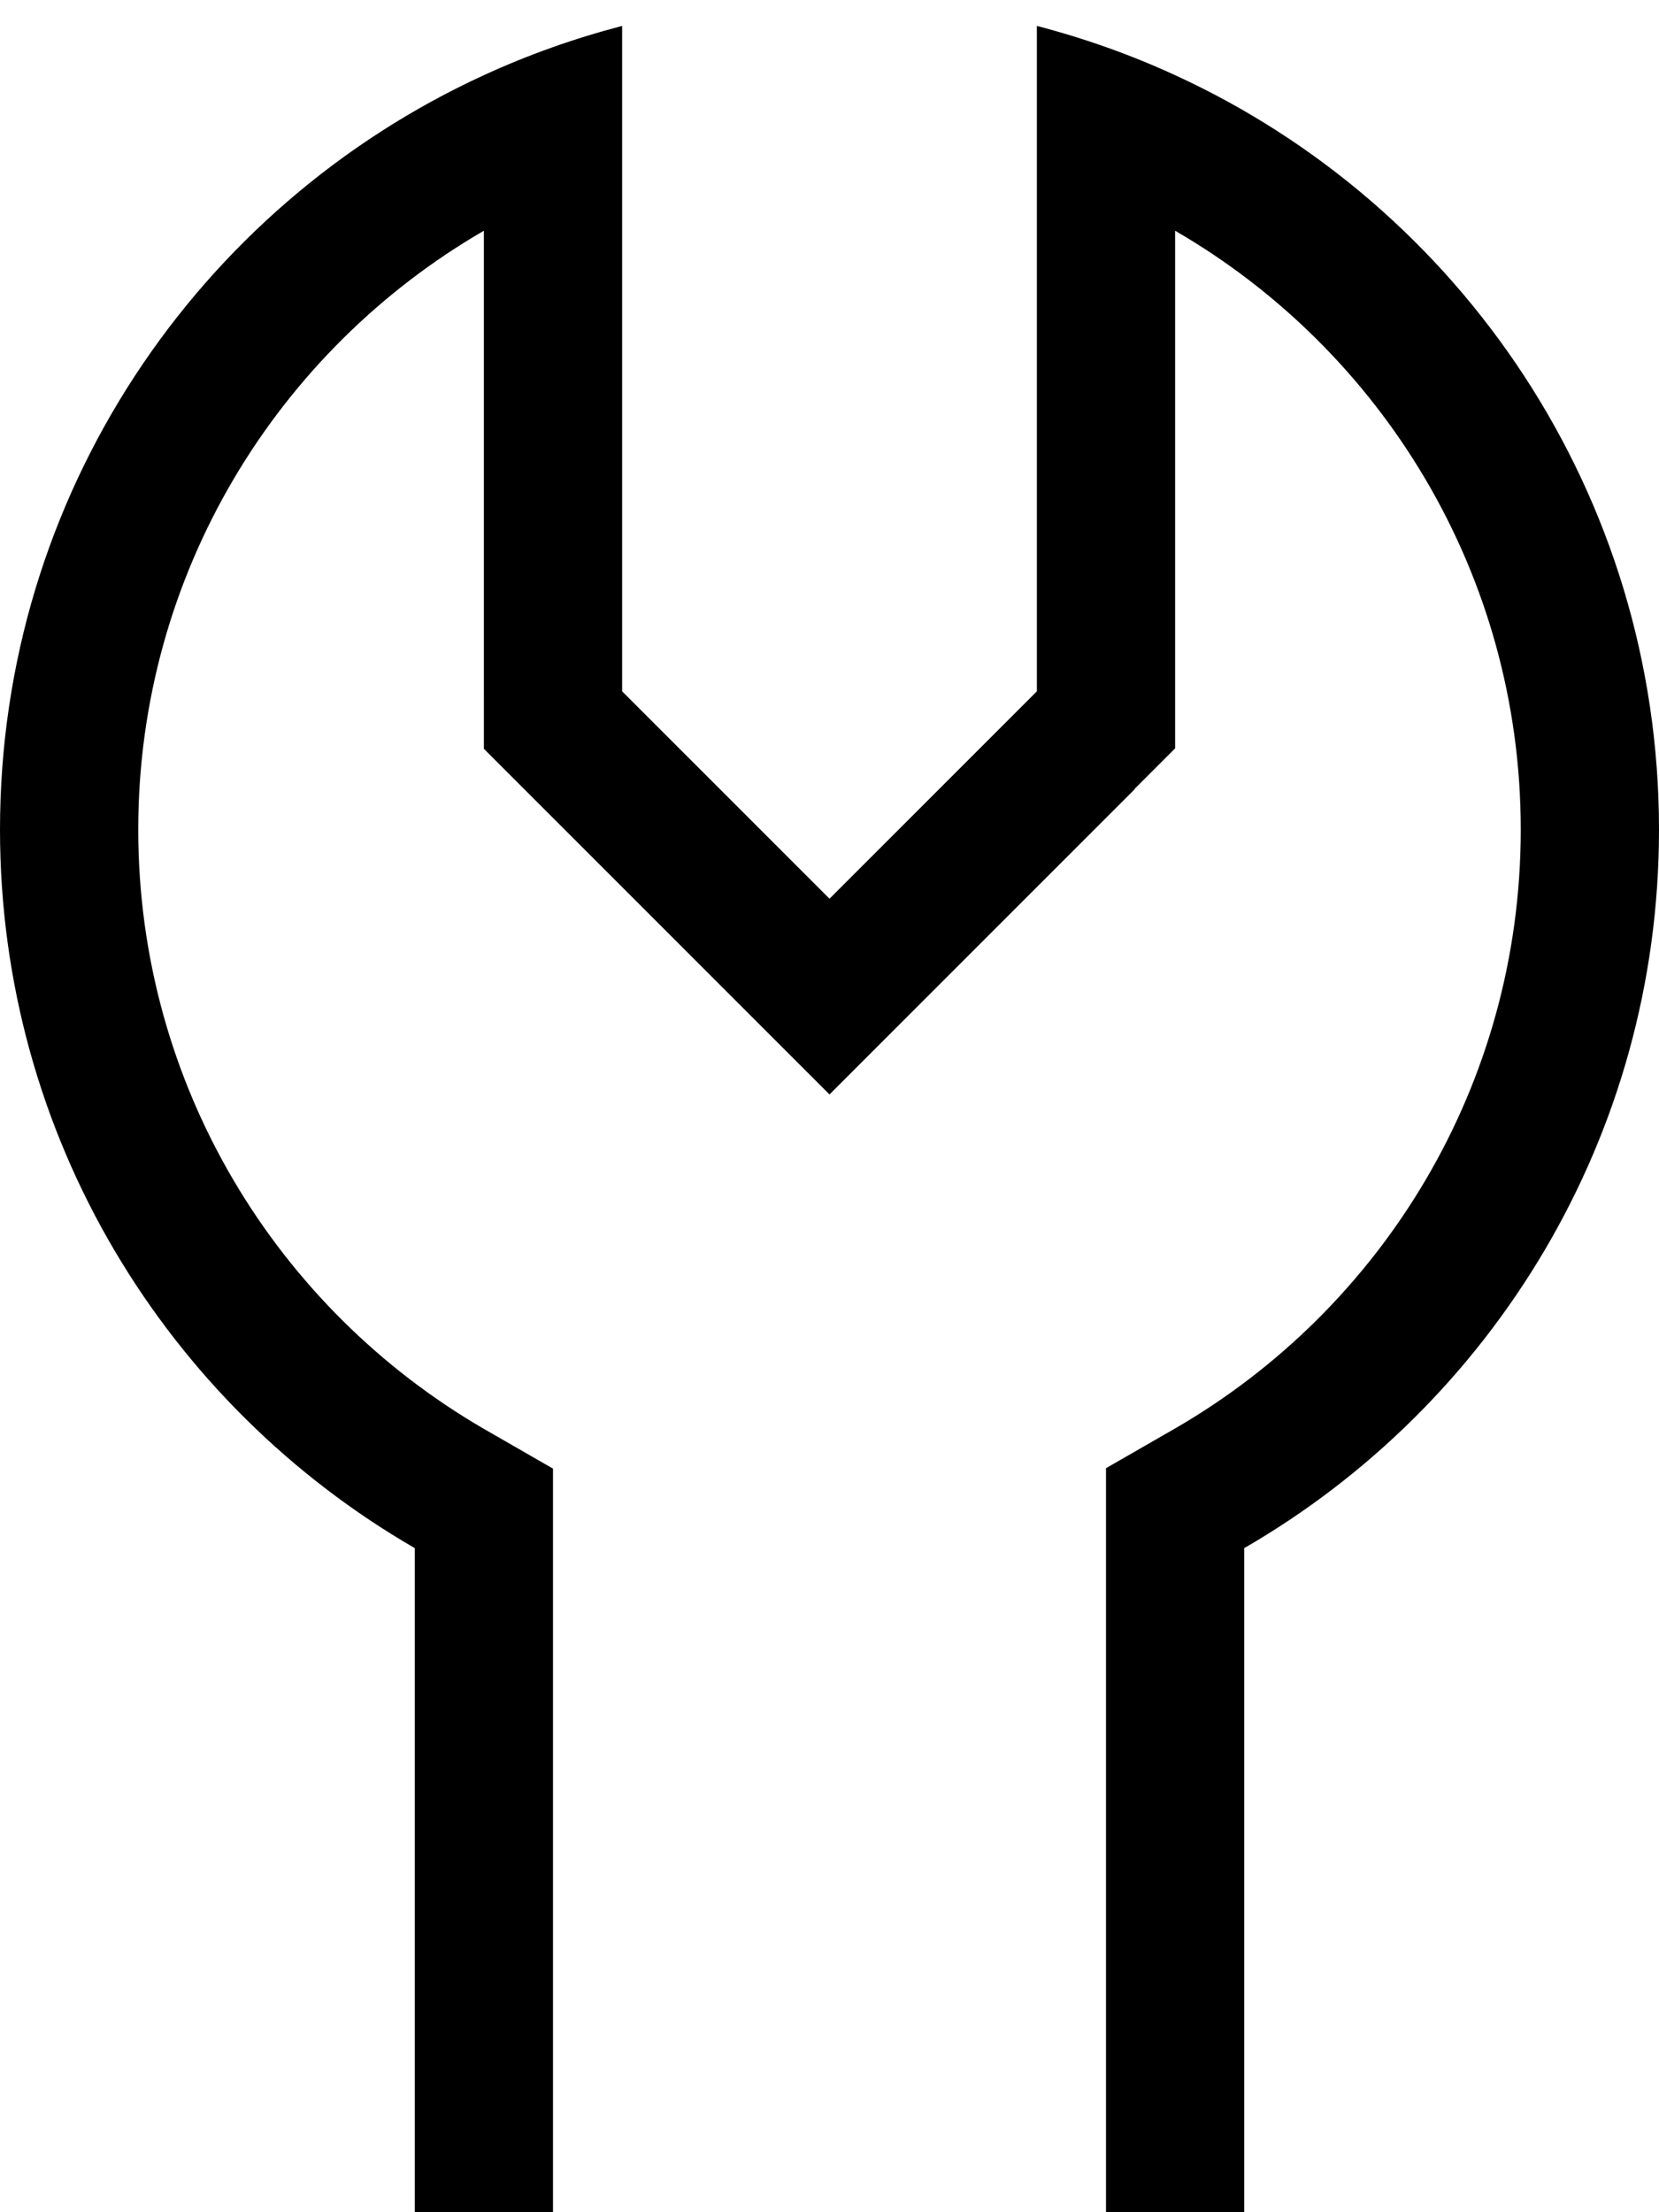 <svg xmlns="http://www.w3.org/2000/svg" viewBox="0 0 384 512"><!--! Font Awesome Pro 6.5.0 by @fontawesome - https://fontawesome.com License - https://fontawesome.com/license (Commercial License) Copyright 2023 Fonticons, Inc. --><path d="M262.6 182.6l9.4-9.4V160 53.4c47.8 27.7 80 79.4 80 138.6c0 59.2-32.1 110.9-80 138.6l-16 9.2v18.5V416v64 32h32V480 358.3c57.4-33.2 96-95.2 96-166.3c0-77.5-45.9-144.3-112-174.6C261.8 12.7 251.1 8.9 240 6V39.3 160l-25.4 25.4L192 208l-22.6-22.6L144 160V39.3 6c-11.1 2.9-21.8 6.7-32 11.4C45.9 47.7 0 114.5 0 192c0 71.1 38.6 133.1 96 166.3V480v32h32V480 416 358.3 339.9l-16-9.2C64.1 302.9 32 251.2 32 192c0-59.2 32.2-110.9 80-138.6V160v13.3l9.4 9.4 48 48L192 253.3l22.6-22.6 48-48z"/></svg>